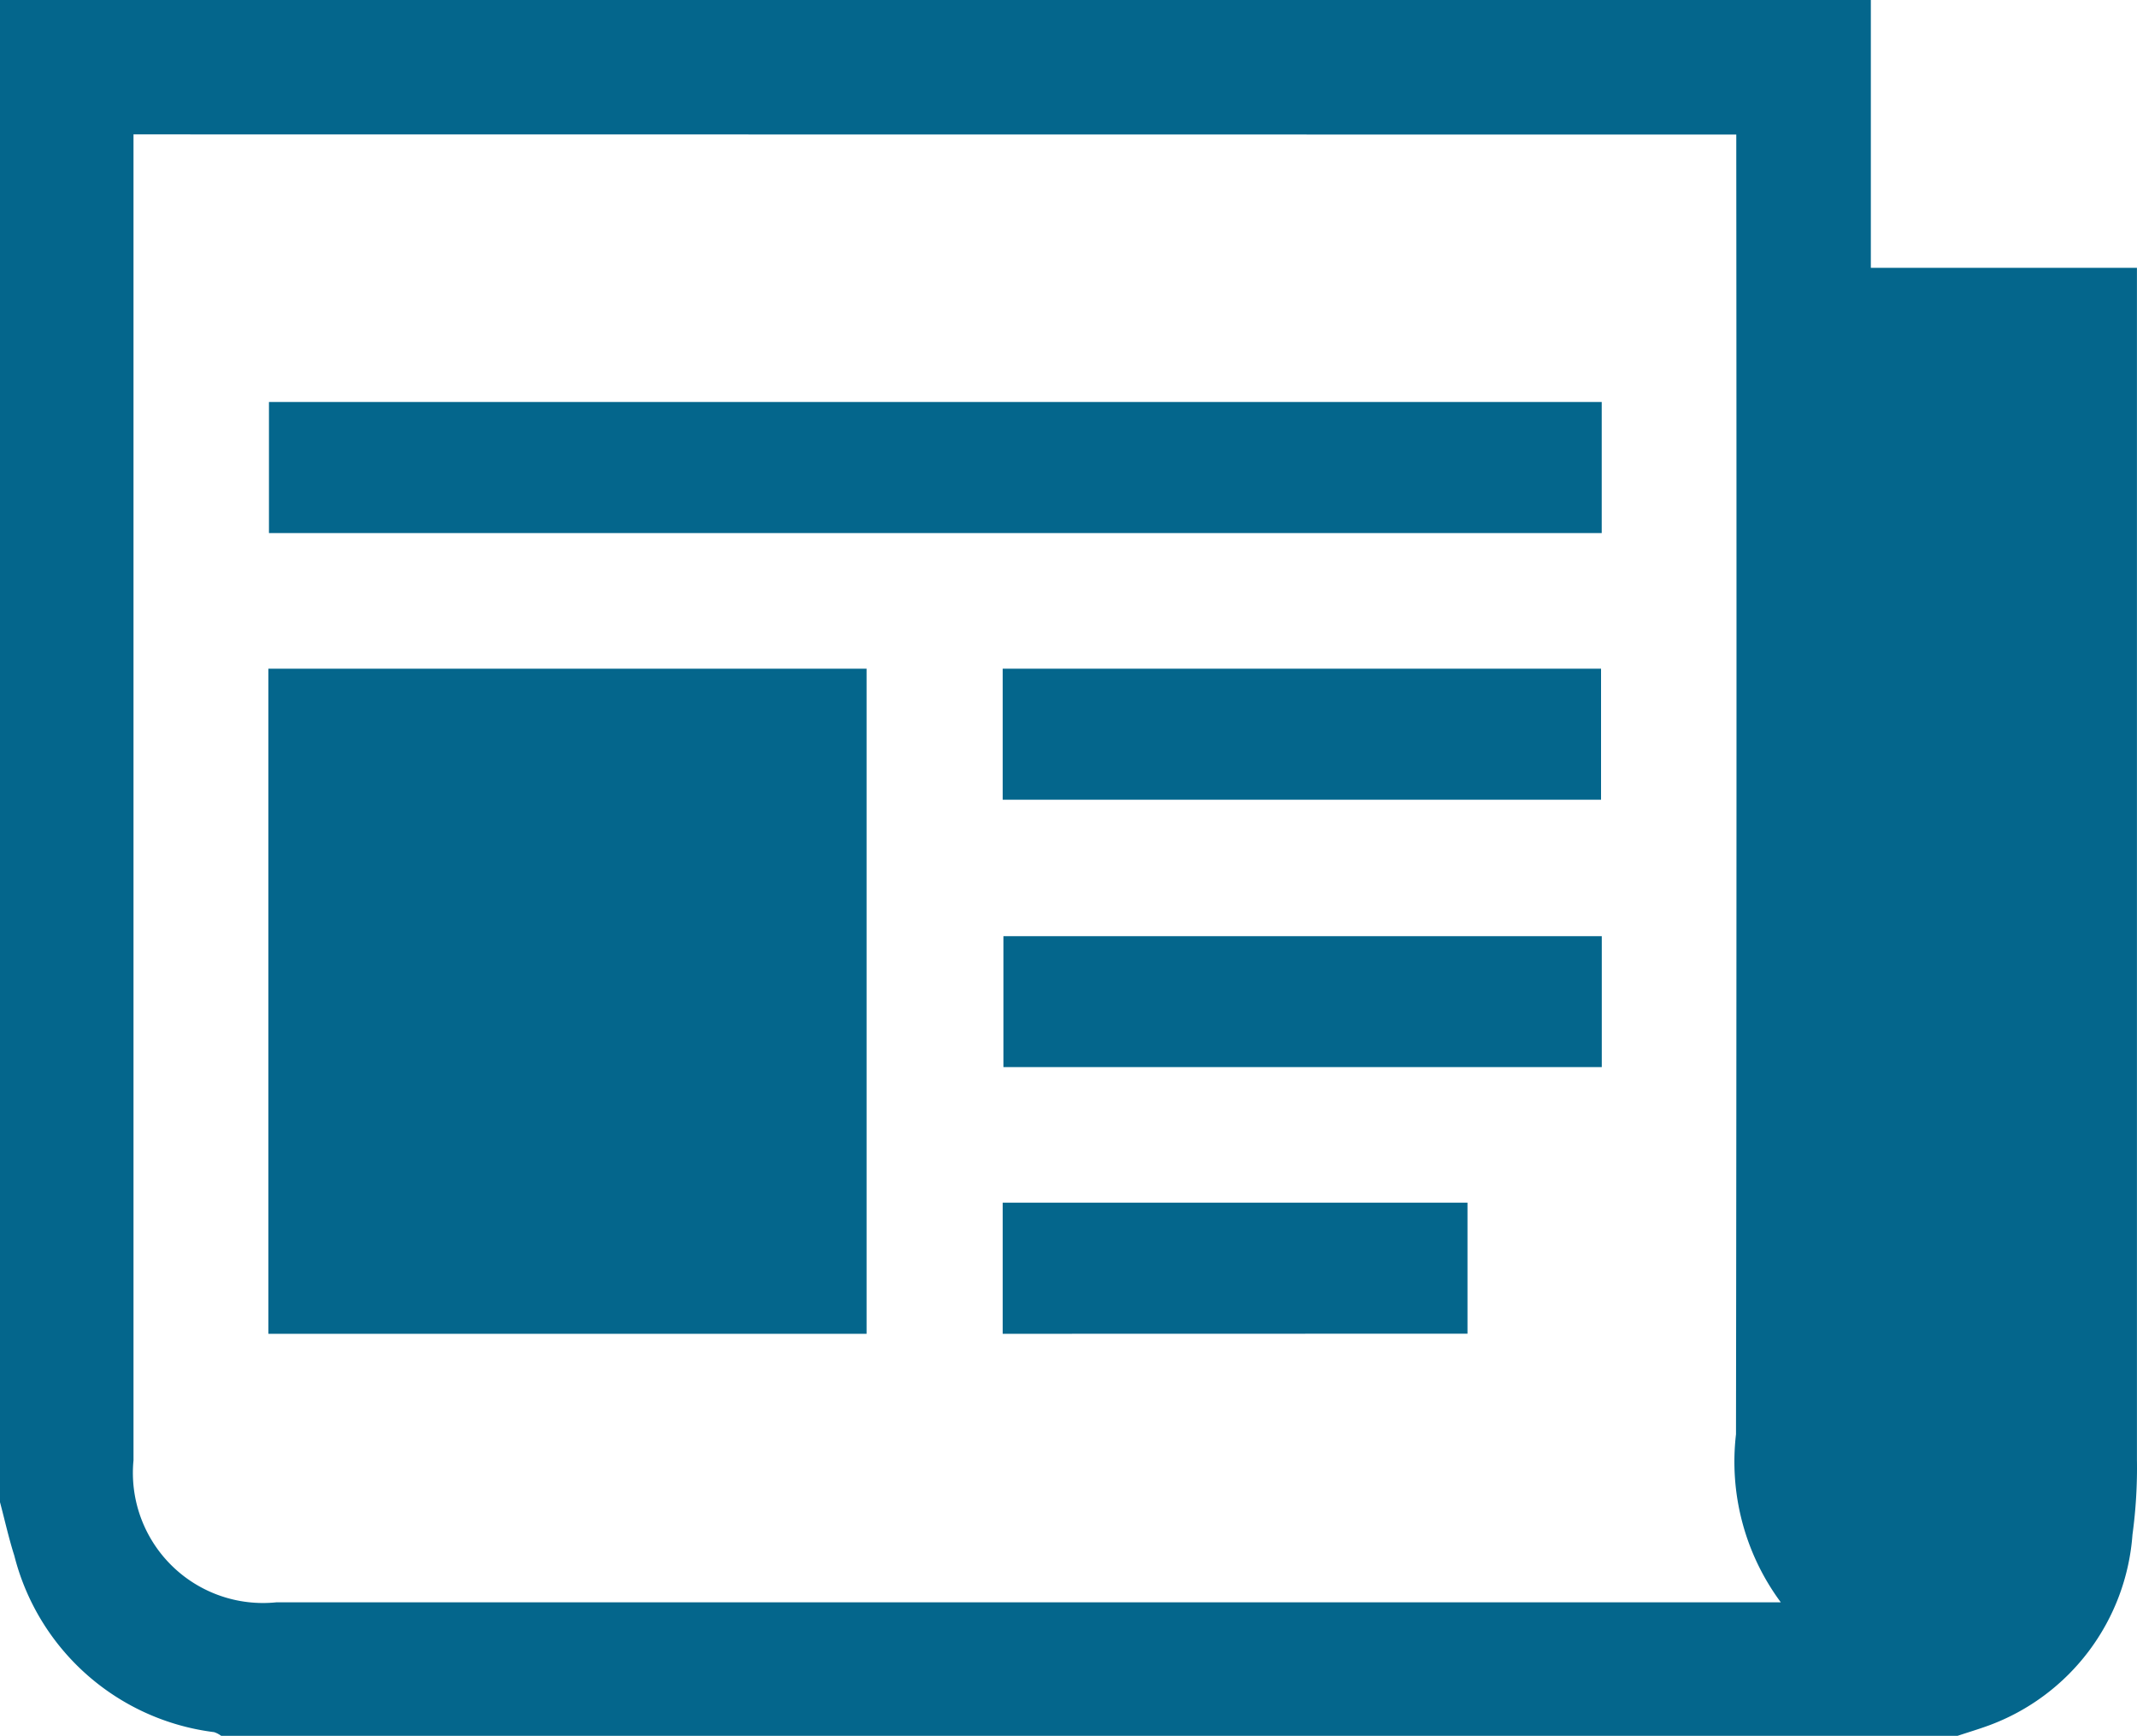 <svg xmlns="http://www.w3.org/2000/svg" width="38.162" height="31" viewBox="0 0 38.162 31">
  <g id="Gruppe_161" data-name="Gruppe 161" transform="translate(-1718.443 -366.791)">
    <path id="Pfad_14" data-name="Pfad 14" d="M1753.4,397.791h-31.007a.446.446,0,0,0-.126-.066,4.219,4.219,0,0,1-3.568-3.151c-.1-.314-.171-.637-.256-.956V366.791h33.409v4.783h4.752v.466q0,10.412,0,20.824a8.854,8.854,0,0,1-.08,1.335,3.936,3.936,0,0,1-2.564,3.406C1753.774,397.673,1753.586,397.729,1753.4,397.791Zm-32.573-28.6v.322q0,11.679,0,23.357a2.324,2.324,0,0,0,2.556,2.536q13.209,0,26.418,0h.443a4.219,4.219,0,0,1-.8-3q.015-11.381.005-22.762v-.45Z" transform="translate(0)" fill="#04668c"/>
    <path id="Pfad_15" data-name="Pfad 15" d="M1782.635,526.742h10.682V538.62h-10.682Z" transform="translate(-59.399 -148.009)" fill="#04668c"/>
    <path id="Pfad_16" data-name="Pfad 16" d="M1806.538,462.944v2.341h-23.8v-2.341Z" transform="translate(-59.492 -88.974)" fill="#04668c"/>
    <path id="Pfad_17" data-name="Pfad 17" d="M1958.279,529.081v-2.34h10.685v2.34Z" transform="translate(-221.93 -148.008)" fill="#04668c"/>
    <path id="Pfad_18" data-name="Pfad 18" d="M1969.137,590.72v2.338h-10.685V590.72Z" transform="translate(-222.09 -207.21)" fill="#04668c"/>
    <path id="Pfad_19" data-name="Pfad 19" d="M1958.274,656.841V654.5h8.3v2.339Z" transform="translate(-221.925 -266.23)" fill="#04668c"/>
  </g>
</svg>
